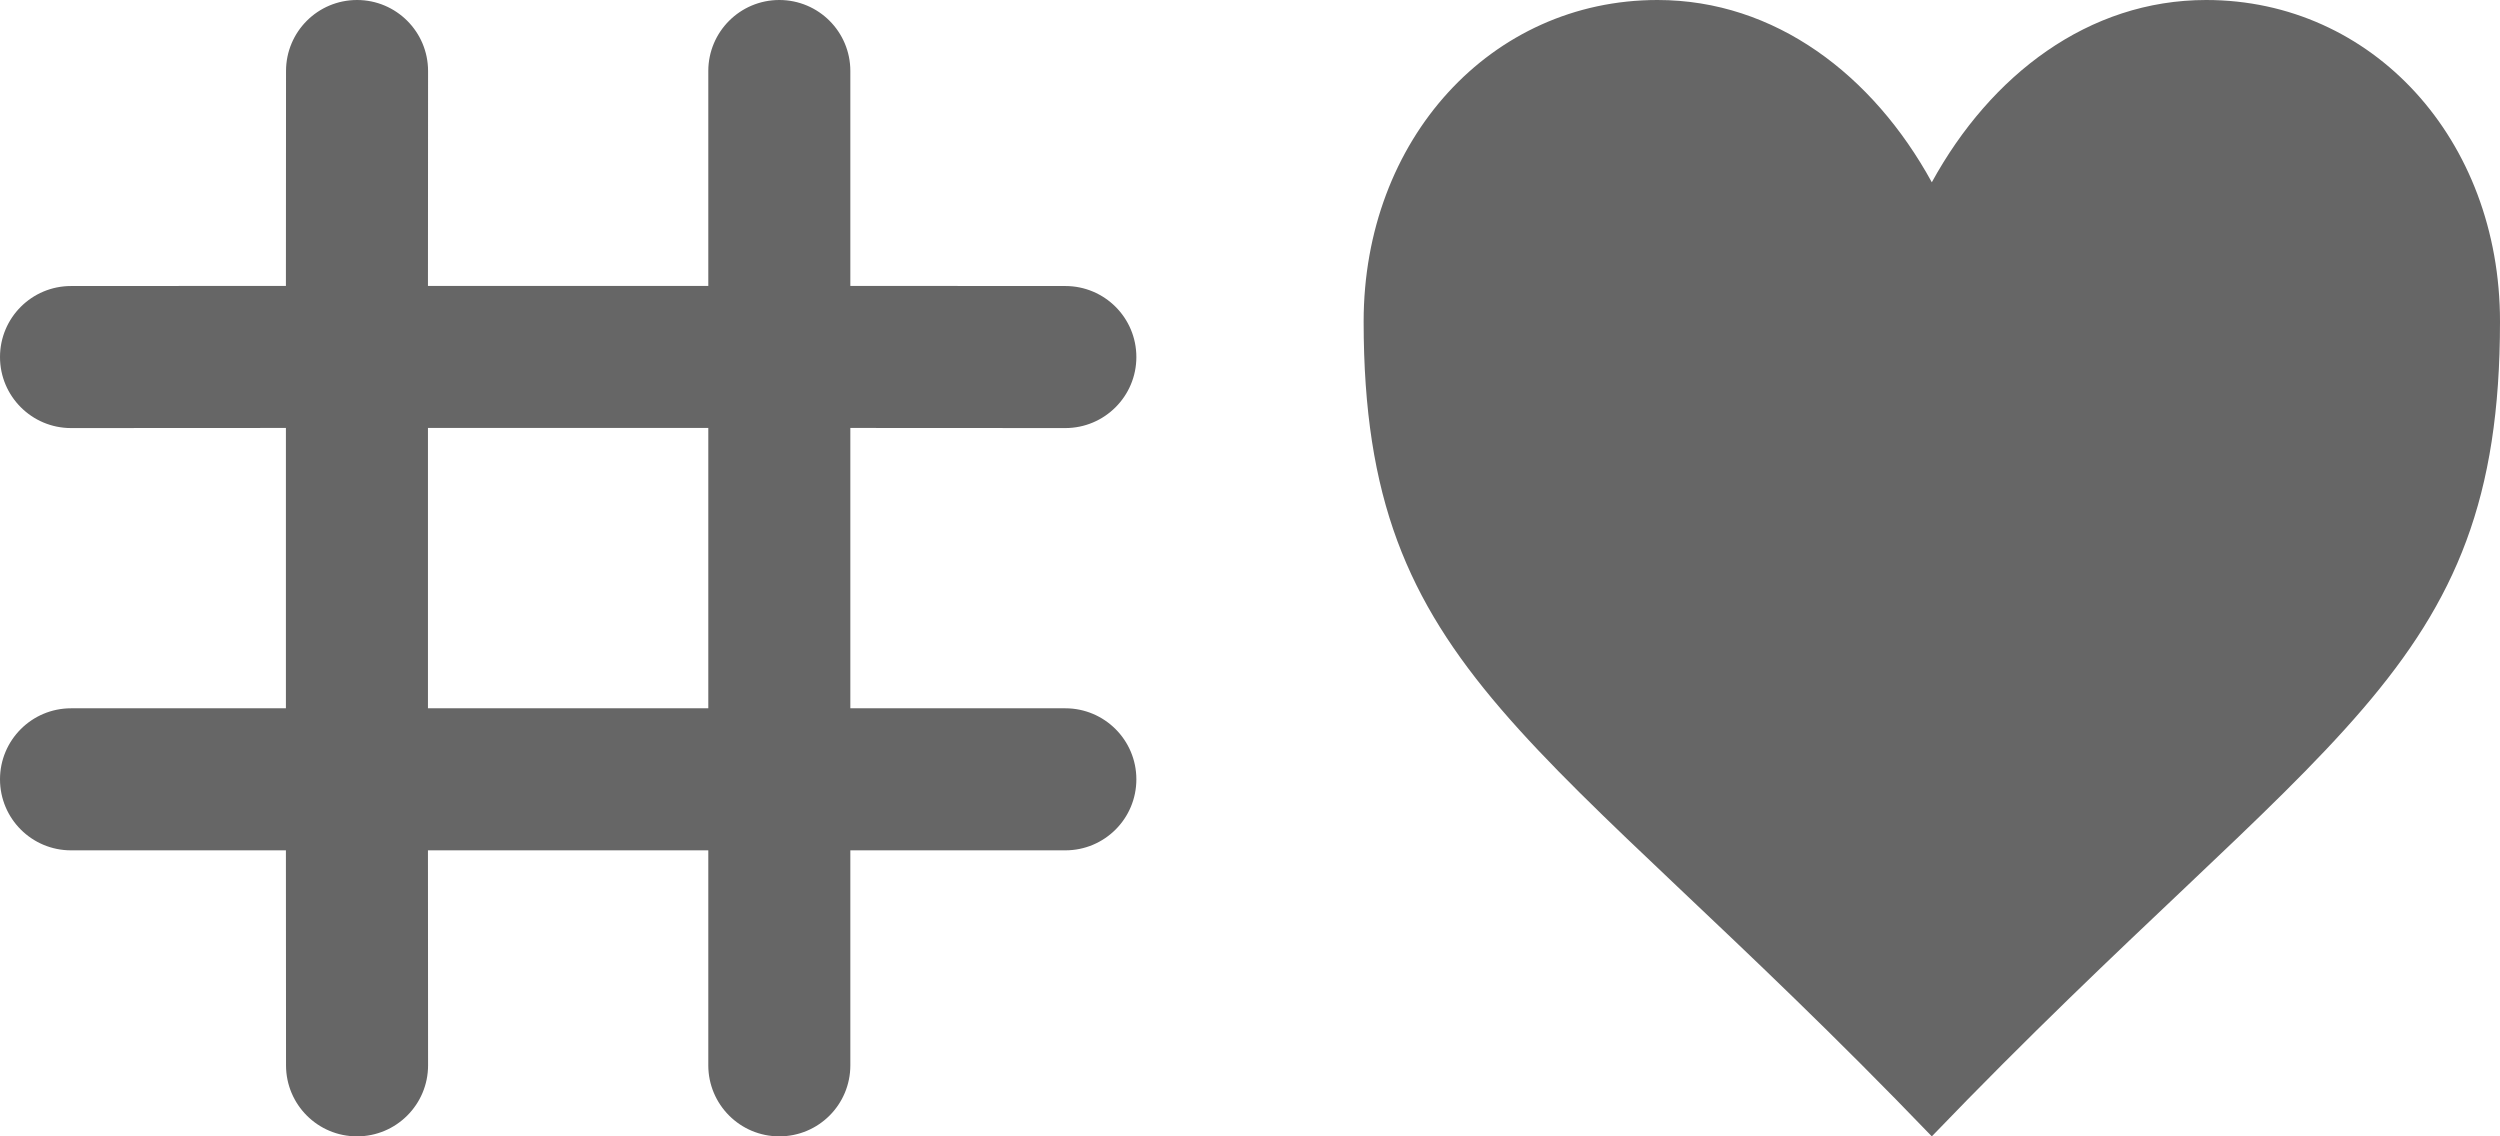 <?xml version="1.0" encoding="UTF-8"?>
<svg width="22px" height="10px" viewBox="0 0 22 10" version="1.1" xmlns="http://www.w3.org/2000/svg" xmlns:xlink="http://www.w3.org/1999/xlink">
    <!-- Generator: Sketch 64 (93537) - https://sketch.com -->
    <title>icon_love_grey</title>
    <desc>Created with Sketch.</desc>
    <g id="Page-1" stroke="none" stroke-width="1" fill="none" fill-rule="evenodd">
        <path d="M19.414,0 C20.879,0 22,1.226 22,2.83 C22,5.943 20.448,6.415 17,10 C13.552,6.415 12,5.943 12,2.83 C12,1.226 13.121,0 14.586,0 C15.621,0 16.483,0.66 17,1.604 C17.517,0.66 18.379,0 19.414,0 Z M6.858,0 C7.204,-6.34081642e-17 7.483,0.28 7.483,0.625 L7.483,2.516 L9.375,2.517 C9.72,2.517 10,2.796 10,3.142 C10,3.487 9.72,3.767 9.375,3.767 L7.483,3.766 L7.483,6.233 L9.375,6.233 C9.72,6.233 10,6.513 10,6.858 C10,7.204 9.72,7.483 9.375,7.483 L7.483,7.483 L7.483,9.375 C7.483,9.72 7.204,10 6.858,10 C6.513,10 6.233,9.72 6.233,9.375 L6.233,7.483 L3.766,7.483 L3.767,9.375 C3.767,9.72 3.487,10 3.142,10 C2.796,10 2.517,9.72 2.517,9.375 L2.516,7.483 L0.625,7.483 C0.28,7.483 4.94537744e-12,7.204 4.94537744e-12,6.858 C4.94537744e-12,6.513 0.28,6.233 0.625,6.233 L2.516,6.233 L2.516,3.766 L0.625,3.767 C0.28,3.767 4.94537744e-12,3.487 4.94537744e-12,3.142 C4.94537744e-12,2.796 0.28,2.517 0.625,2.517 L2.516,2.516 L2.517,0.625 C2.517,0.28 2.796,6.34081642e-17 3.142,0 C3.487,-6.34081642e-17 3.767,0.28 3.767,0.625 L3.766,2.516 L6.233,2.516 L6.233,0.625 C6.233,0.28 6.513,6.34081642e-17 6.858,0 Z M6.233,3.766 L3.766,3.766 L3.766,6.233 L6.233,6.233 L6.233,3.766 Z" id="icon_love_grey" fill="#666666" fill-rule="nonzero"></path>
    </g>
</svg>